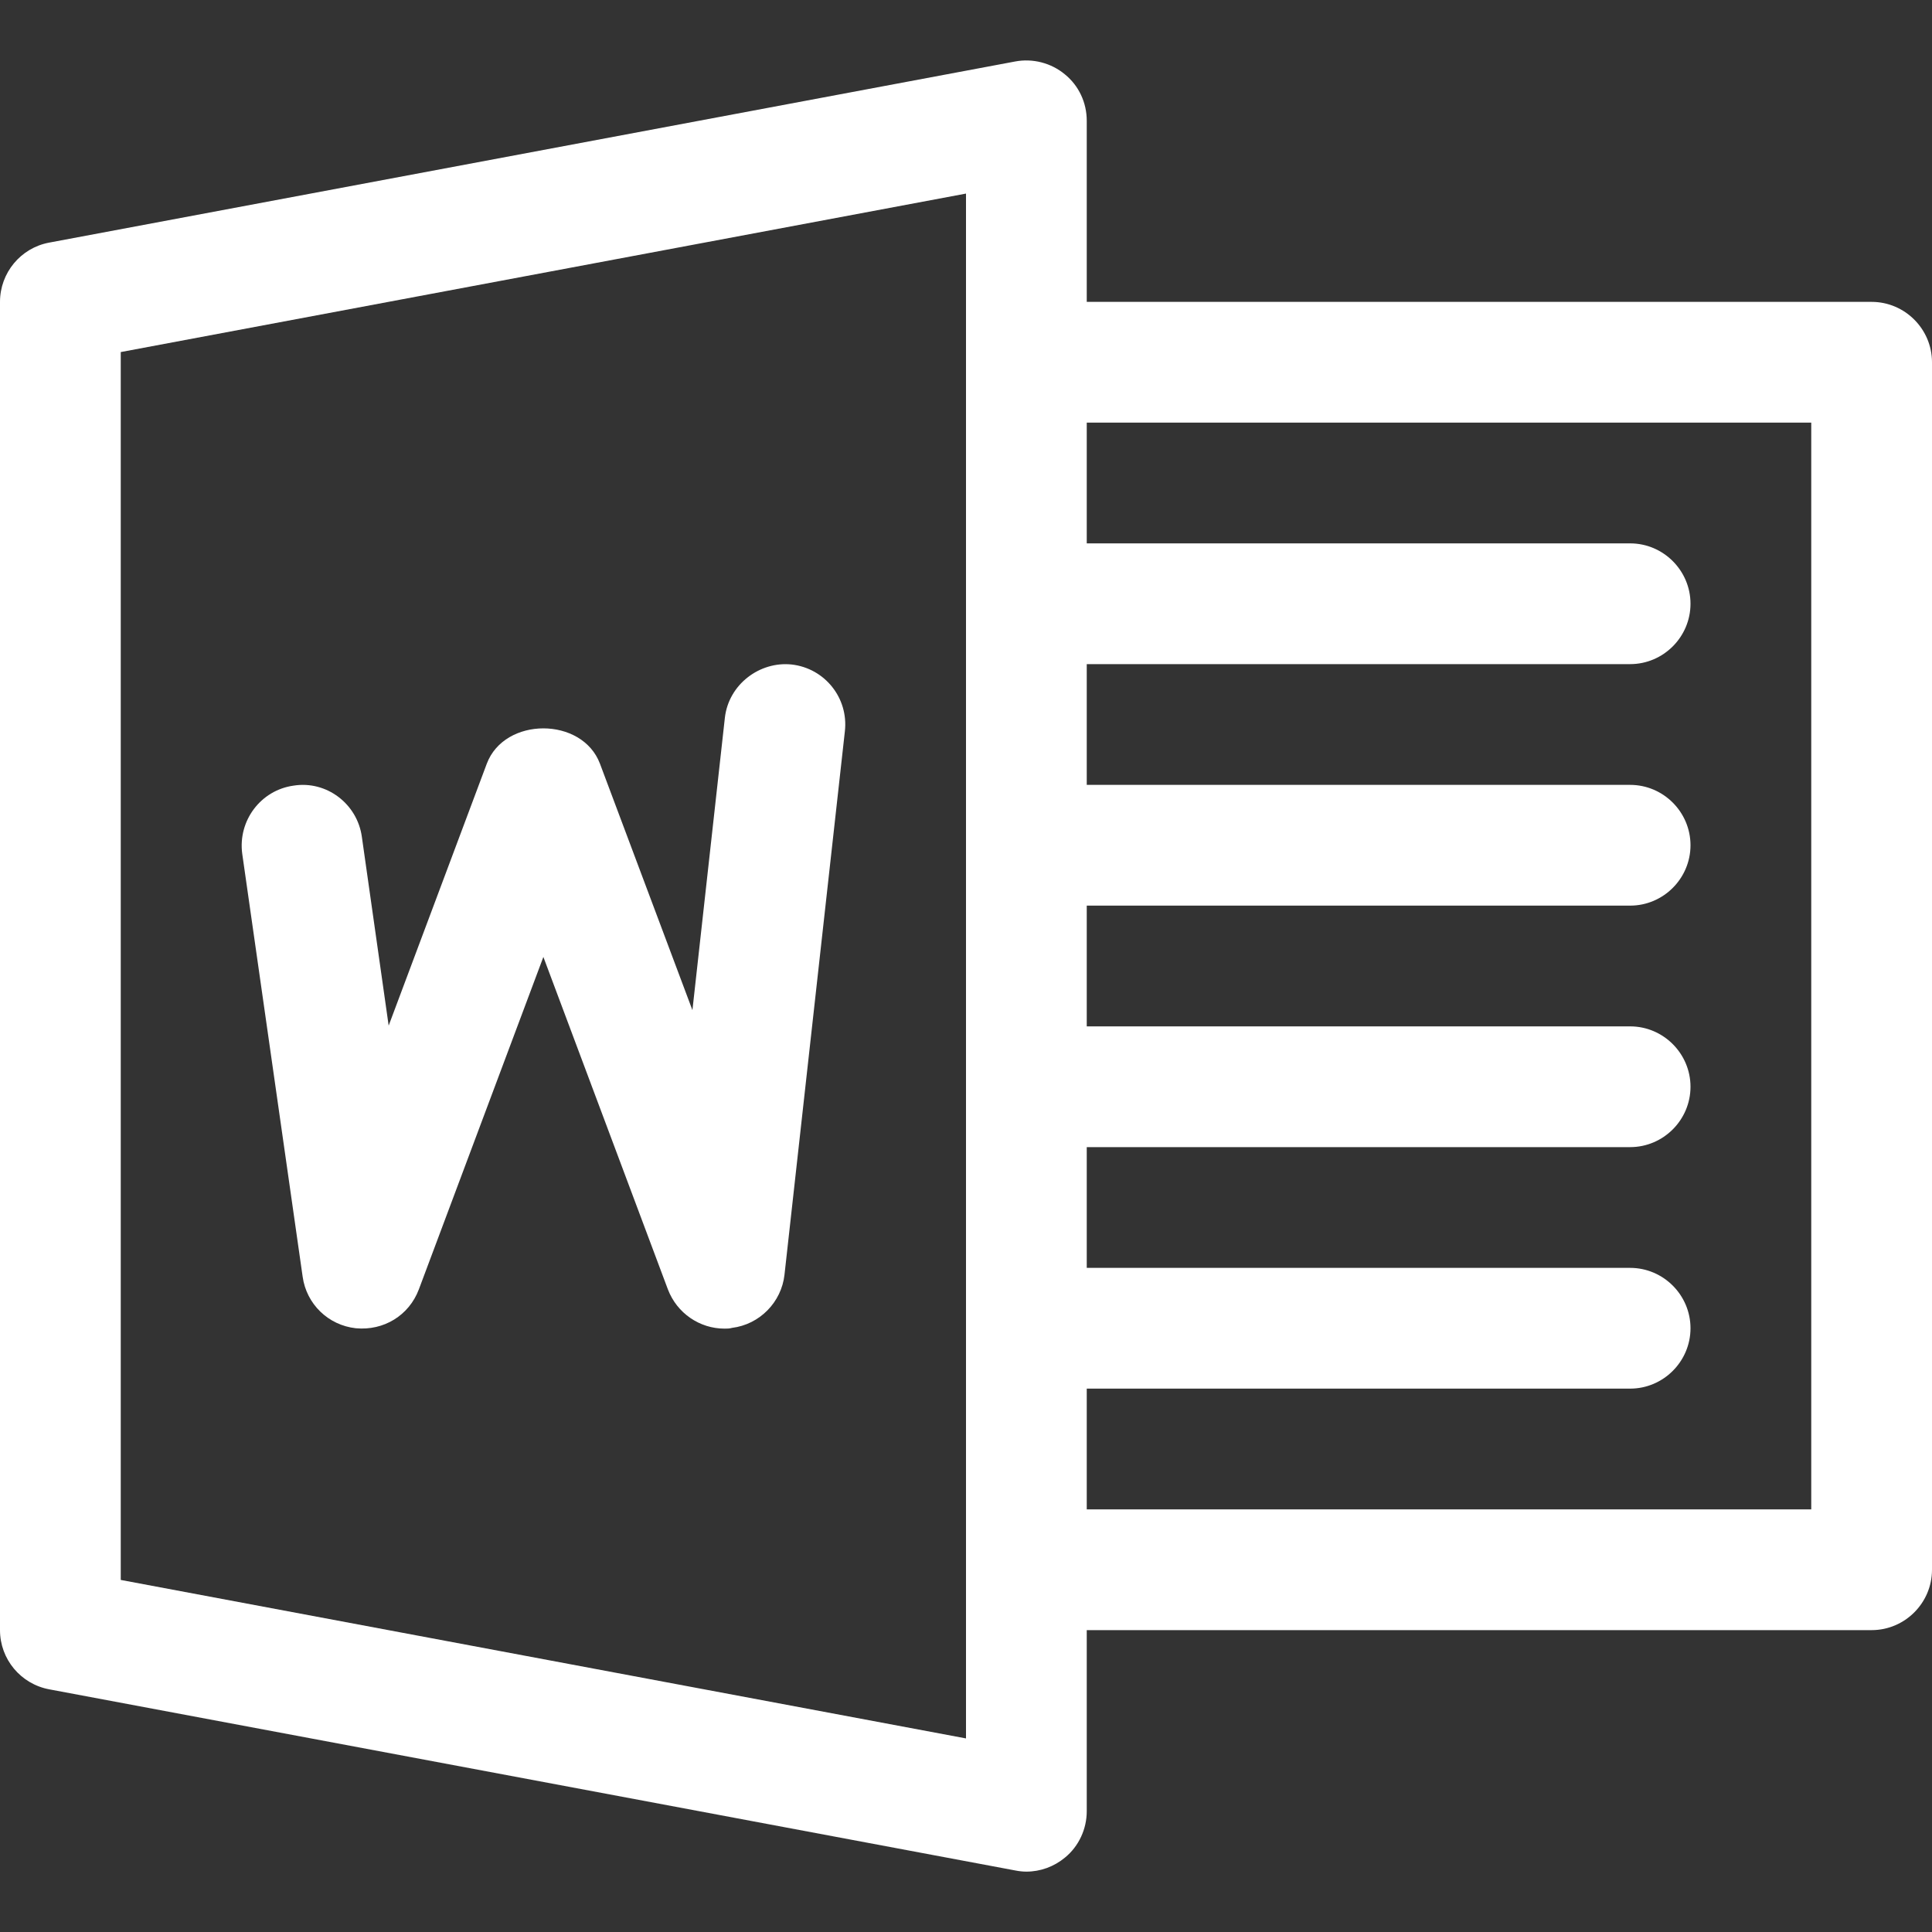 <?xml version="1.0" encoding="utf-8"?>
<!-- Generator: Adobe Illustrator 21.1.0, SVG Export Plug-In . SVG Version: 6.00 Build 0)  -->
<svg version="1.1" id="Capa_1" xmlns="http://www.w3.org/2000/svg" xmlns:xlink="http://www.w3.org/1999/xlink" x="0px" y="0px"
	 viewBox="0 0 512 512" style="enable-background:new 0 0 512 512;" xml:space="preserve">
<rect x="0" y="0" width="512" height="512" fill="#333333" stroke="none"/>
<style type="text/css">
	.st0{fill:#FFFFFF;}
</style>
<g>
	<g>
		<path class="st0" d="M282.2,19.7c-3.6-3-8.5-4.3-13.2-3.4l-256,48C5.5,65.7,0,72.3,0,80v352c0,7.7,5.5,14.3,13.1,15.7l256,48
			c1,0.2,2,0.3,2.9,0.3c3.7,0,7.3-1.3,10.2-3.7c3.7-3,5.8-7.6,5.8-12.3V32C288,27.2,285.9,22.7,282.2,19.7z M256,460.7l-224-42V93.3
			l224-42V460.7z"/>
	</g>
</g>
<g>
	<g>
		<path class="st0" d="M496,80H272c-8.8,0-16,7.2-16,16s7.2,16,16,16h208v288H272c-8.8,0-16,7.2-16,16s7.2,16,16,16h224
			c8.8,0,16-7.2,16-16V96C512,87.2,504.8,80,496,80z"/>
	</g>
</g>
<g>
	<g>
		<path class="st0" d="M432,144H272c-8.8,0-16,7.2-16,16s7.2,16,16,16h160c8.8,0,16-7.2,16-16S440.8,144,432,144z"/>
	</g>
</g>
<g>
	<g>
		<path class="st0" d="M432,208H272c-8.8,0-16,7.2-16,16s7.2,16,16,16h160c8.8,0,16-7.2,16-16S440.8,208,432,208z"/>
	</g>
</g>
<g>
	<g>
		<path class="st0" d="M432,272H272c-8.8,0-16,7.2-16,16s7.2,16,16,16h160c8.8,0,16-7.2,16-16S440.8,272,432,272z"/>
	</g>
</g>
<g>
	<g>
		<path class="st0" d="M432,336H272c-8.8,0-16,7.2-16,16s7.2,16,16,16h160c8.8,0,16-7.2,16-16S440.8,336,432,336z"/>
	</g>
</g>
<g>
	<g>
		<path class="st0" d="M209.8,176.1c-8.5-0.9-16.7,5.3-17.7,14.1l-8.6,77.5L159,202.4c-4.7-12.5-25.3-12.5-30,0l-26,69.4l-7.1-50
			c-1.2-8.8-9.4-15-18.1-13.6c-8.7,1.2-14.8,9.3-13.6,18.1l16,112c1,7.3,6.8,12.9,14.1,13.7c7.4,0.7,14.1-3.4,16.7-10.3l33-88.1
			l33,88.1c2.4,6.3,8.4,10.4,15,10.4c0.7,0,1.3,0,2-0.2c7.3-0.9,13.1-6.8,13.9-14.1l16-144C224.9,185,218.6,177.1,209.8,176.1z"/>
	</g>
</g>
</svg>
